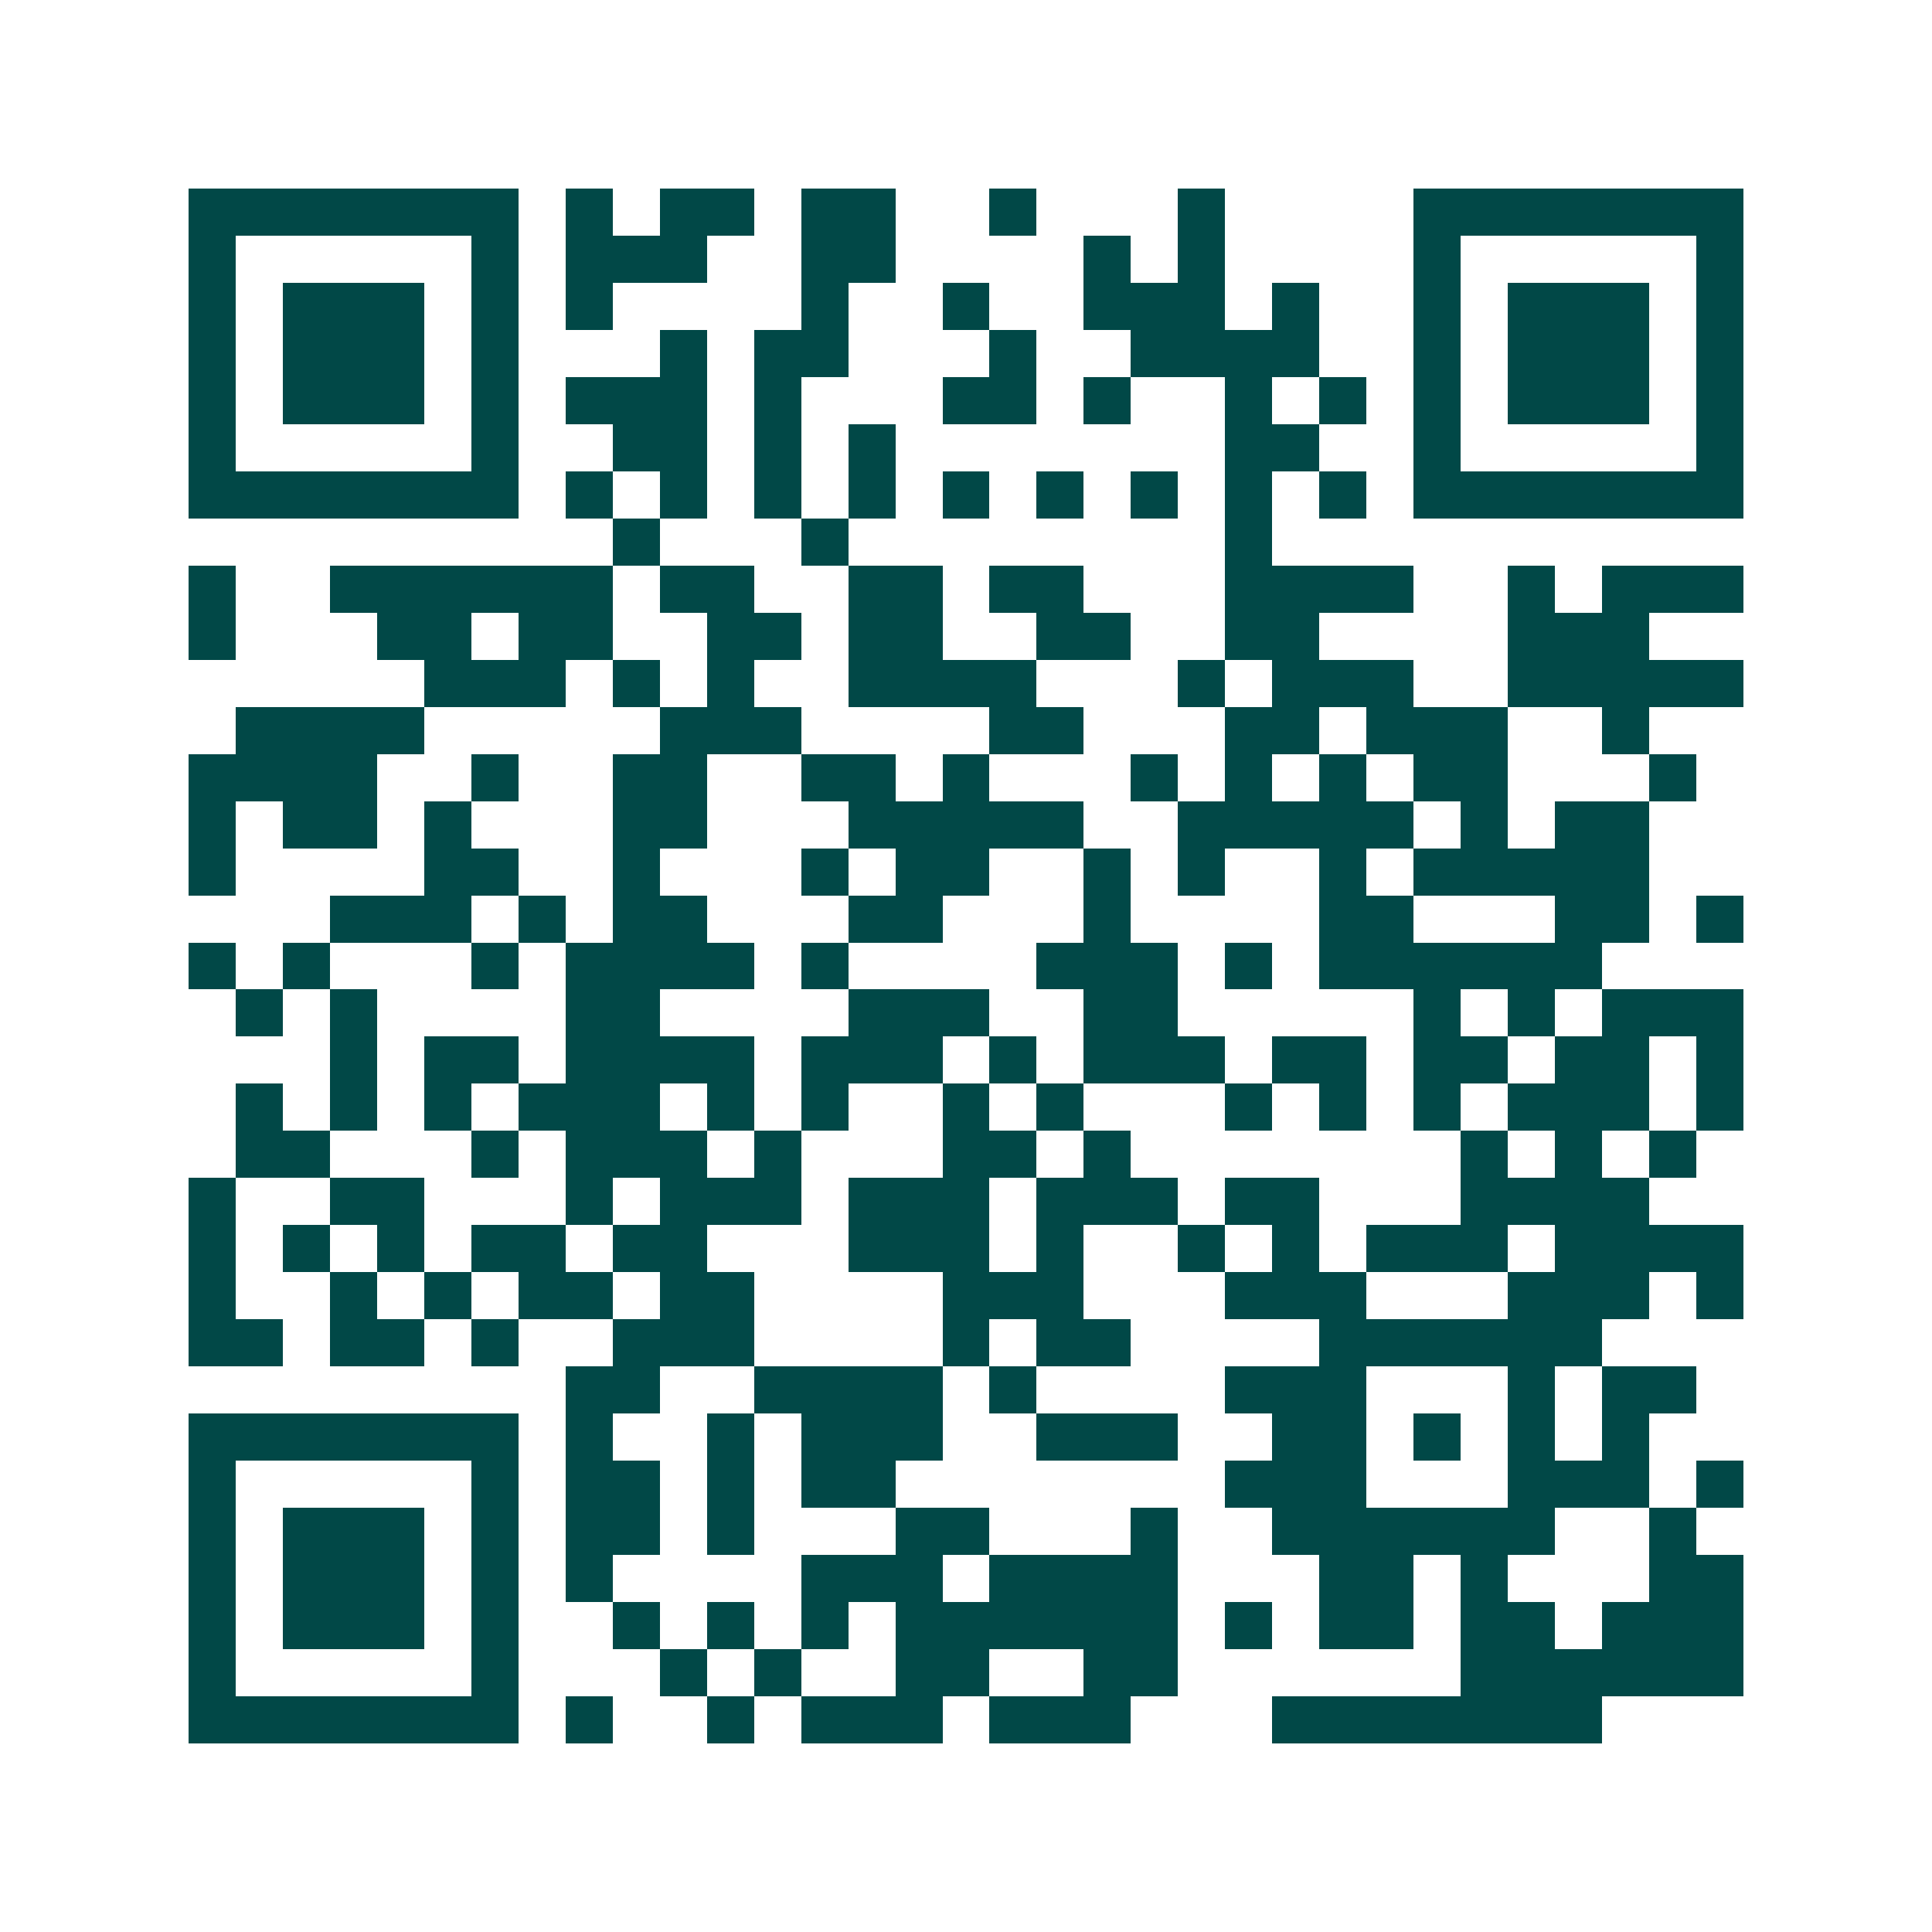 <svg xmlns="http://www.w3.org/2000/svg" width="200" height="200" viewBox="0 0 41 41" shape-rendering="crispEdges"><path fill="#ffffff" d="M0 0h41v41H0z"/><path stroke="#014847" d="M4 4.5h7m1 0h1m1 0h2m1 0h2m2 0h1m3 0h1m4 0h7M4 5.5h1m5 0h1m1 0h3m2 0h2m4 0h1m1 0h1m4 0h1m5 0h1M4 6.5h1m1 0h3m1 0h1m1 0h1m4 0h1m2 0h1m2 0h3m1 0h1m2 0h1m1 0h3m1 0h1M4 7.5h1m1 0h3m1 0h1m3 0h1m1 0h2m3 0h1m2 0h4m2 0h1m1 0h3m1 0h1M4 8.5h1m1 0h3m1 0h1m1 0h3m1 0h1m3 0h2m1 0h1m2 0h1m1 0h1m1 0h1m1 0h3m1 0h1M4 9.5h1m5 0h1m2 0h2m1 0h1m1 0h1m7 0h2m2 0h1m5 0h1M4 10.5h7m1 0h1m1 0h1m1 0h1m1 0h1m1 0h1m1 0h1m1 0h1m1 0h1m1 0h1m1 0h7M13 11.5h1m3 0h1m8 0h1M4 12.5h1m2 0h6m1 0h2m2 0h2m1 0h2m3 0h4m2 0h1m1 0h3M4 13.5h1m3 0h2m1 0h2m2 0h2m1 0h2m2 0h2m2 0h2m4 0h3M9 14.5h3m1 0h1m1 0h1m2 0h4m3 0h1m1 0h3m2 0h5M5 15.5h4m5 0h3m4 0h2m3 0h2m1 0h3m2 0h1M4 16.5h4m2 0h1m2 0h2m2 0h2m1 0h1m3 0h1m1 0h1m1 0h1m1 0h2m3 0h1M4 17.5h1m1 0h2m1 0h1m3 0h2m3 0h5m2 0h5m1 0h1m1 0h2M4 18.5h1m4 0h2m2 0h1m3 0h1m1 0h2m2 0h1m1 0h1m2 0h1m1 0h5M7 19.5h3m1 0h1m1 0h2m3 0h2m3 0h1m4 0h2m3 0h2m1 0h1M4 20.5h1m1 0h1m3 0h1m1 0h4m1 0h1m4 0h3m1 0h1m1 0h6M5 21.5h1m1 0h1m4 0h2m4 0h3m2 0h2m5 0h1m1 0h1m1 0h3M7 22.5h1m1 0h2m1 0h4m1 0h3m1 0h1m1 0h3m1 0h2m1 0h2m1 0h2m1 0h1M5 23.5h1m1 0h1m1 0h1m1 0h3m1 0h1m1 0h1m2 0h1m1 0h1m3 0h1m1 0h1m1 0h1m1 0h3m1 0h1M5 24.5h2m3 0h1m1 0h3m1 0h1m3 0h2m1 0h1m7 0h1m1 0h1m1 0h1M4 25.5h1m2 0h2m3 0h1m1 0h3m1 0h3m1 0h3m1 0h2m3 0h4M4 26.5h1m1 0h1m1 0h1m1 0h2m1 0h2m3 0h3m1 0h1m2 0h1m1 0h1m1 0h3m1 0h4M4 27.5h1m2 0h1m1 0h1m1 0h2m1 0h2m4 0h3m3 0h3m3 0h3m1 0h1M4 28.5h2m1 0h2m1 0h1m2 0h3m4 0h1m1 0h2m4 0h6M12 29.5h2m2 0h4m1 0h1m4 0h3m3 0h1m1 0h2M4 30.5h7m1 0h1m2 0h1m1 0h3m2 0h3m2 0h2m1 0h1m1 0h1m1 0h1M4 31.5h1m5 0h1m1 0h2m1 0h1m1 0h2m7 0h3m3 0h3m1 0h1M4 32.5h1m1 0h3m1 0h1m1 0h2m1 0h1m3 0h2m3 0h1m2 0h6m2 0h1M4 33.5h1m1 0h3m1 0h1m1 0h1m4 0h3m1 0h4m3 0h2m1 0h1m3 0h2M4 34.5h1m1 0h3m1 0h1m2 0h1m1 0h1m1 0h1m1 0h6m1 0h1m1 0h2m1 0h2m1 0h3M4 35.5h1m5 0h1m3 0h1m1 0h1m2 0h2m2 0h2m6 0h6M4 36.5h7m1 0h1m2 0h1m1 0h3m1 0h3m3 0h7"/></svg>
